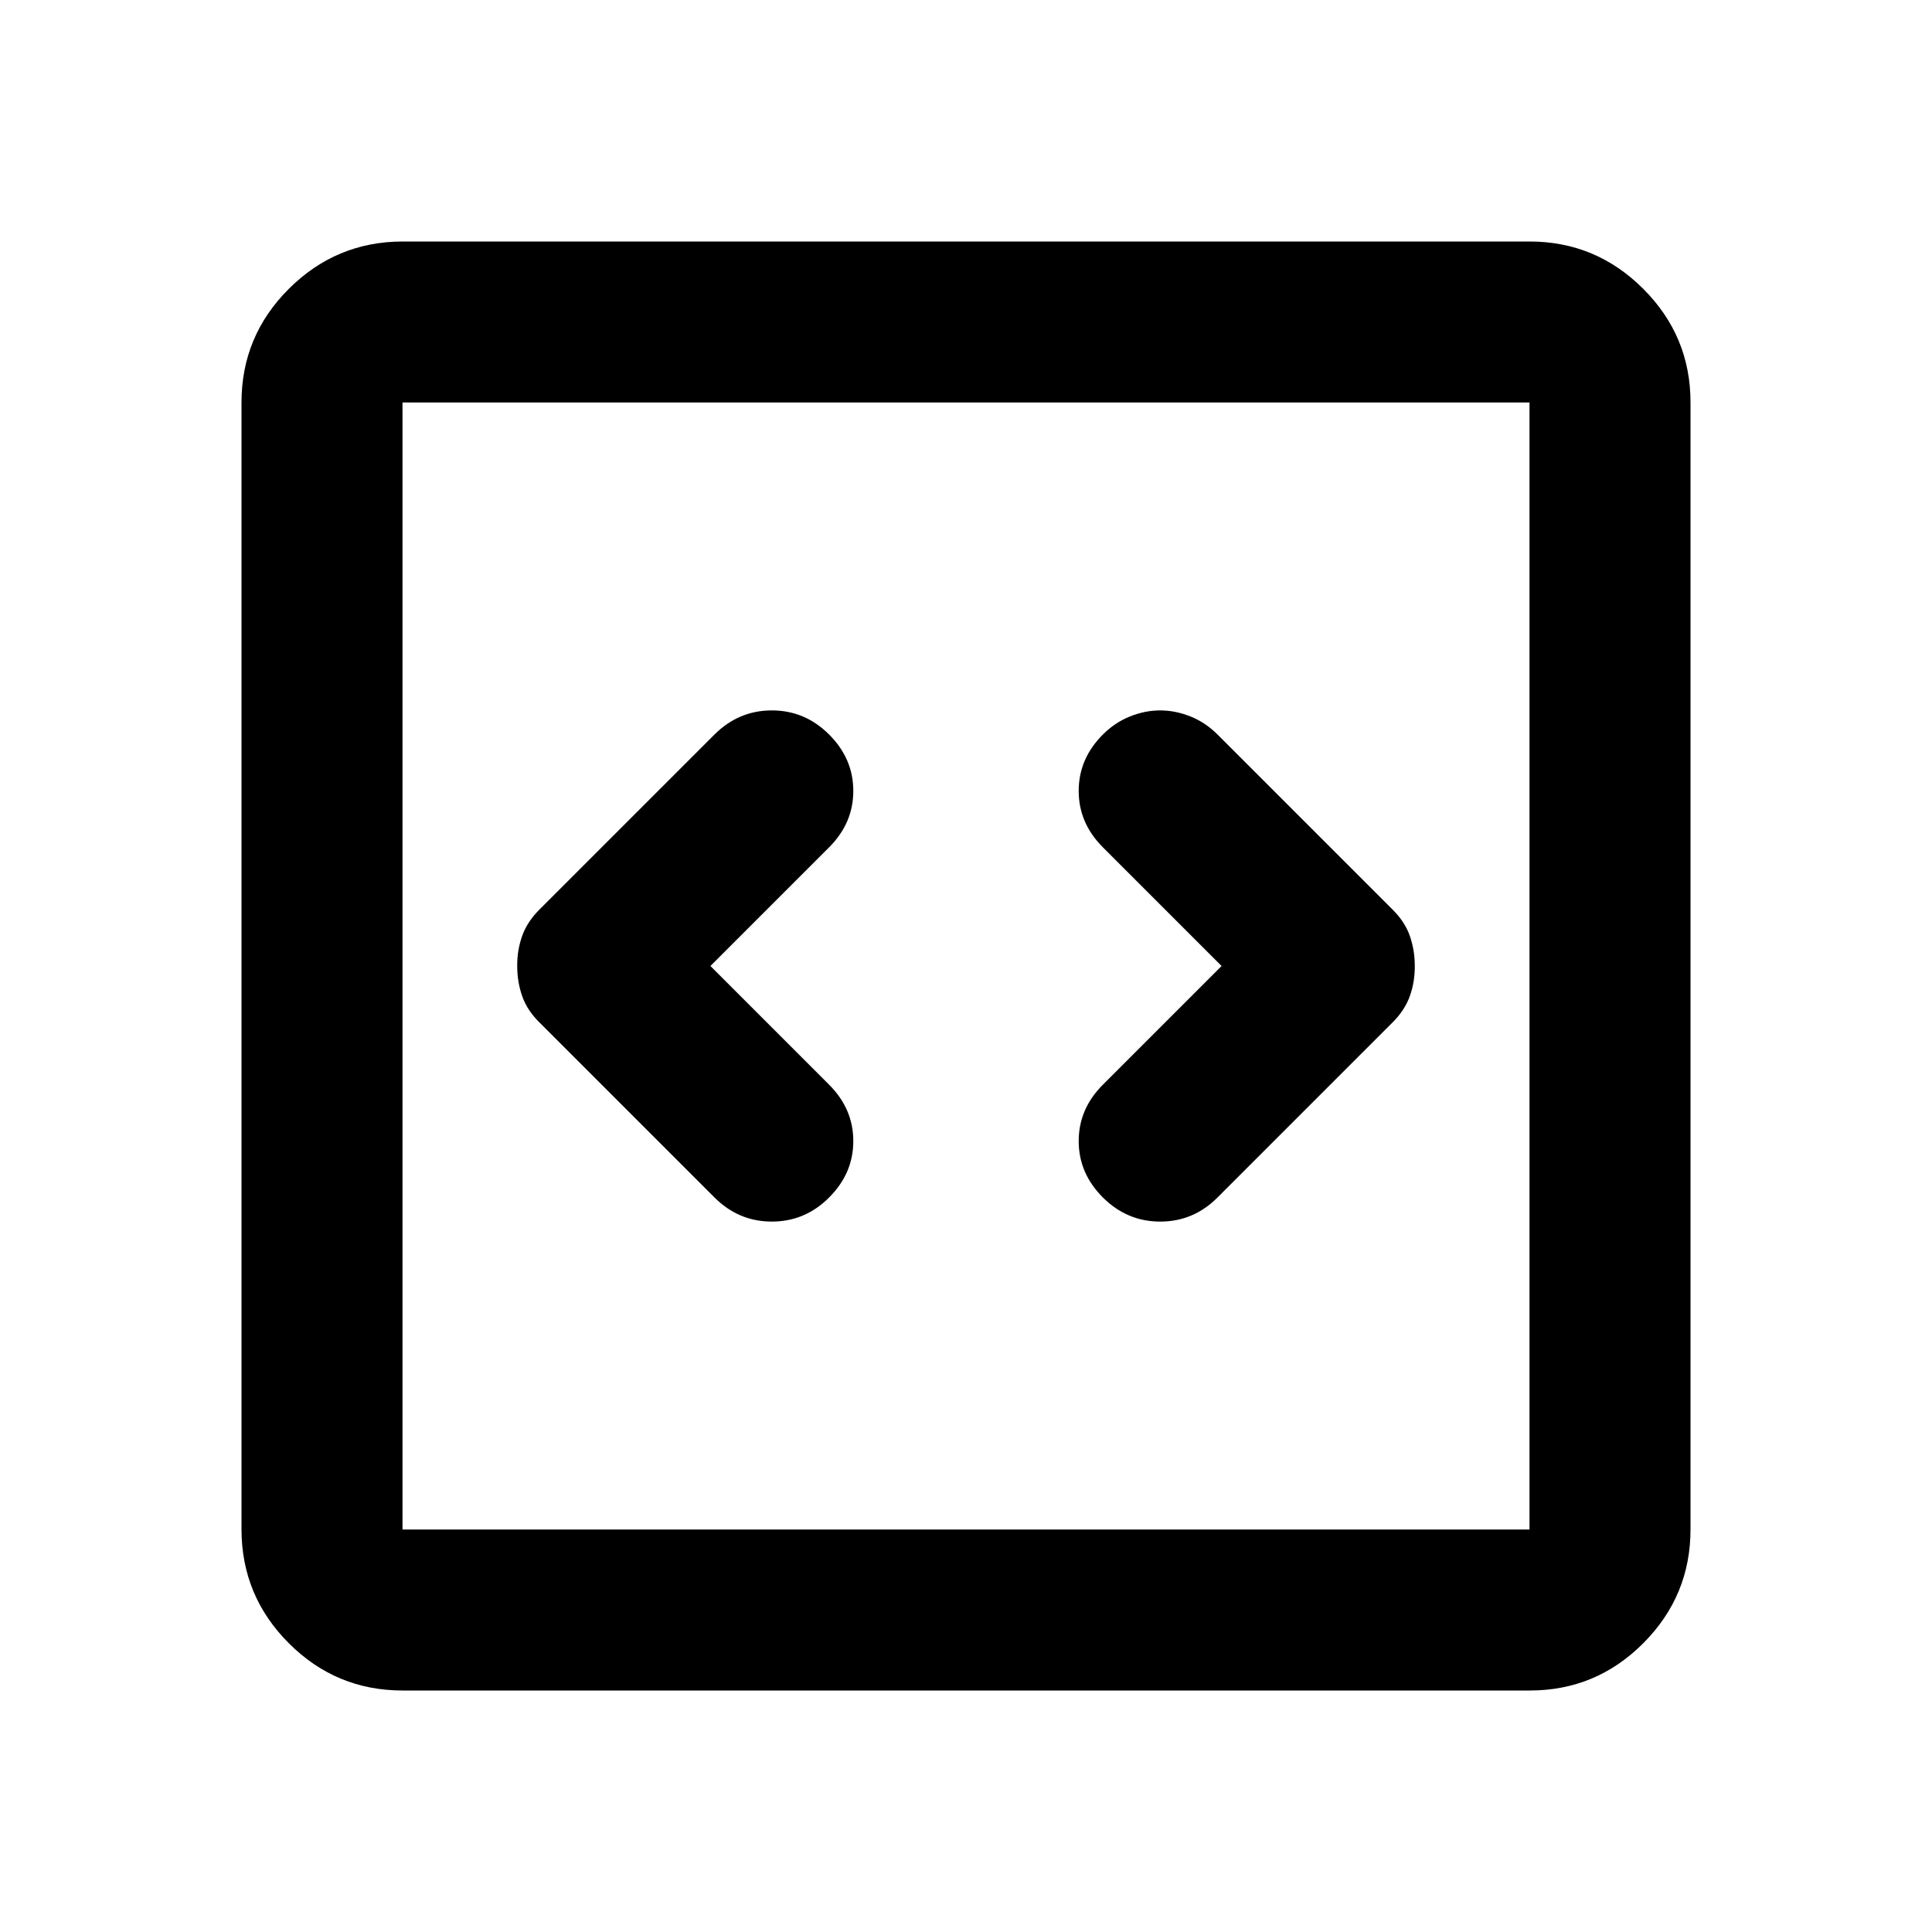 <svg width="24" height="24" viewBox="0 0 24 24" fill="none" xmlns="http://www.w3.org/2000/svg">
<path d="M8.825 12L10.3 10.525C10.5 10.325 10.6 10.092 10.6 9.825C10.6 9.558 10.5 9.325 10.3 9.125C10.1 8.925 9.863 8.825 9.588 8.825C9.313 8.825 9.076 8.925 8.875 9.125L6.7 11.3C6.6 11.4 6.529 11.508 6.487 11.625C6.445 11.742 6.424 11.867 6.425 12C6.425 12.133 6.446 12.258 6.487 12.375C6.528 12.492 6.599 12.6 6.7 12.7L8.875 14.875C9.075 15.075 9.313 15.175 9.588 15.175C9.863 15.175 10.101 15.075 10.3 14.875C10.5 14.675 10.6 14.442 10.6 14.175C10.6 13.908 10.5 13.675 10.3 13.475L8.825 12ZM15.175 12L13.7 13.475C13.5 13.675 13.4 13.908 13.4 14.175C13.4 14.442 13.5 14.675 13.7 14.875C13.9 15.075 14.138 15.175 14.413 15.175C14.688 15.175 14.926 15.075 15.125 14.875L17.3 12.7C17.4 12.6 17.471 12.492 17.513 12.375C17.555 12.258 17.576 12.133 17.575 12C17.575 11.867 17.554 11.742 17.513 11.625C17.472 11.508 17.401 11.4 17.3 11.3L15.125 9.125C15.025 9.025 14.913 8.95 14.788 8.9C14.663 8.85 14.538 8.825 14.412 8.825C14.287 8.825 14.162 8.85 14.037 8.9C13.912 8.95 13.799 9.025 13.7 9.125C13.5 9.325 13.4 9.558 13.4 9.825C13.4 10.092 13.5 10.325 13.7 10.525L15.175 12ZM5 21C4.45 21 3.979 20.804 3.588 20.413C3.197 20.022 3.001 19.551 3 19V5C3 4.45 3.196 3.979 3.588 3.588C3.98 3.197 4.451 3.001 5 3H19C19.55 3 20.021 3.196 20.413 3.588C20.805 3.98 21.001 4.451 21 5V19C21 19.55 20.804 20.021 20.413 20.413C20.022 20.805 19.551 21.001 19 21H5ZM5 19H19V5H5V19Z" fill="black"/>
</svg>
